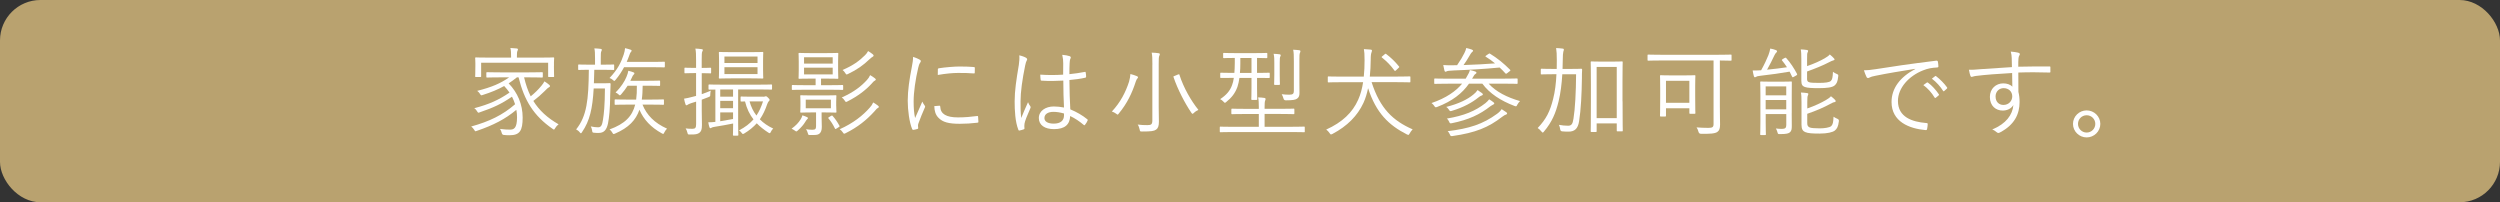 <?xml version="1.0" encoding="UTF-8"?>
<svg id="_レイヤー_2" data-name="レイヤー 2" xmlns="http://www.w3.org/2000/svg" width="618" height="50" viewBox="0 0 618 50">
  <rect x="0" y="0" width="618" height="50" fill="#333333" stroke="none"/>
  <defs>
    <style>
      .cls-1 {
        fill: #b9a26f;
      }

      .cls-1, .cls-2 {
        stroke-width: 0px;
      }

      .cls-2 {
        fill: #fff;
      }
    </style>
  </defs>
  <g id="text">
    <g>
      <rect class="cls-1" width="618" height="50" rx="10" ry="10"/>
      <g>
        <path class="cls-2" d="M129.56,19.13c.41,1.75.94,3.31,1.63,4.68,1.01-.82,1.8-1.58,2.66-2.62.31-.36.55-.74.74-1.08.48.31.86.58,1.18.86.14.12.19.22.19.31,0,.14-.14.24-.26.31-.29.14-.5.36-1.1.96-.82.82-1.66,1.56-2.76,2.4,1.44,2.33,3.46,4.18,6.24,5.78-.34.26-.6.53-.84.94-.14.24-.22.36-.31.36s-.17-.07-.34-.19c-4.66-3.22-6.98-6.98-8.4-12.72h-.41c-.7.55-1.37,1.06-2.04,1.49,2.21,2.28,3.46,5.21,3.46,8.45s-.7,4.37-3.24,4.37c-.5,0-.94-.02-1.39-.07q-.43-.02-.53-.46c-.1-.41-.24-.74-.43-1.03,1.01.14,1.87.17,2.47.17.91,0,1.73-.29,1.73-3.02,0-.62-.05-1.25-.17-1.87-2.76,2.3-5.66,3.79-9.72,5.18-.17.07-.29.12-.36.12-.12,0-.19-.1-.34-.36-.24-.38-.46-.58-.74-.82,4.49-1.25,7.75-2.81,10.85-5.5-.19-.62-.46-1.25-.77-1.87-2.54,1.75-4.56,2.71-7.9,3.84-.19.07-.29.12-.38.12-.12,0-.19-.1-.34-.34-.19-.34-.41-.58-.7-.77,3.72-.98,6.07-2.06,8.71-3.86-.38-.55-.82-1.1-1.32-1.63-1.58.89-3.24,1.56-5.28,2.21-.43.14-.46.14-.67-.22-.24-.38-.41-.55-.72-.79,3.6-.91,5.78-1.85,7.9-3.34h-2.14c-2.38,0-3.17.05-3.31.05-.17,0-.19-.02-.19-.22v-.89c0-.19.02-.22.19-.22.14,0,.94.05,3.31.05h6.96c2.38,0,3.19-.05,3.31-.05.17,0,.19.02.19.22v.89c0,.19-.02.22-.19.22-.12,0-.94-.05-3.31-.05h-1.13ZM136.93,16.37c0,2.04.05,2.35.05,2.5s-.02.17-.19.17h-1.1c-.17,0-.19-.02-.19-.17v-3.36h-16.56v3.36c0,.14-.02.17-.19.17h-1.1c-.17,0-.19-.02-.19-.17s.05-.46.05-2.5v-.74c0-.77-.05-1.1-.05-1.25,0-.17.02-.19.19-.19.14,0,.98.05,3.31.05h5.38v-.29c0-.86-.02-1.51-.17-2.09.55.02,1.2.07,1.58.12.17.02.29.1.29.19,0,.17-.07.26-.14.46-.1.22-.12.58-.12,1.3v.31h5.71c2.33,0,3.17-.05,3.31-.05.17,0,.19.02.19.19,0,.14-.05.48-.05,1.08v.91Z"/>
        <path class="cls-2" d="M151.83,17.11c0,.17-.02.19-.19.19-.12,0-.72-.05-2.64-.05h-2.09c-.02,1.2-.05,2.3-.1,3.34h2.42c1.1,0,1.37-.05,1.49-.05.17,0,.22.05.22.22-.05.77-.05,1.54-.1,2.86-.02,3.29-.26,5.47-.55,6.94-.34,1.54-.98,2.3-2.28,2.3-.43,0-.77,0-1.2-.05-.34-.05-.38-.07-.43-.5-.05-.41-.19-.79-.34-1.06.65.14,1.22.22,1.82.22.84,0,1.01-.74,1.2-1.9.22-1.37.46-3.5.48-7.7h-2.78c-.29,4.94-.94,7.97-2.9,10.82-.12.19-.19.26-.26.26s-.17-.07-.29-.24c-.26-.34-.58-.55-.89-.72,2.66-3.31,3.07-7.32,3.14-14.74-1.75,0-2.33.05-2.45.05-.17,0-.19-.02-.19-.19v-.98c0-.17.02-.19.19-.19.12,0,.72.05,2.64.05h1.34v-1.56c0-1.22-.02-1.87-.17-2.47.6.02.98.05,1.56.12.17.02.29.1.29.22,0,.17-.07.26-.14.43-.1.24-.12.62-.12,1.7v1.56h.48c1.92,0,2.52-.05,2.64-.05.17,0,.19.02.19.19v.98ZM164.34,16.47c0,.17-.02.19-.19.19-.12,0-.79-.05-2.9-.05h-6.98c-.55,1.03-1.22,2.09-2.11,3.14-.14.17-.24.26-.31.26-.1,0-.17-.1-.36-.26-.26-.24-.53-.36-.82-.46,2.04-2.14,2.86-3.86,3.5-5.78.22-.67.31-1.15.34-1.61.5.12.98.24,1.37.38.19.07.26.14.26.26,0,.1-.07.19-.19.31-.14.14-.24.41-.41.89-.19.53-.38,1.03-.62,1.56h6.34c2.11,0,2.78-.05,2.9-.05.17,0,.19.02.19.19v1.01ZM158.82,25.85c1.03,2.59,3,4.58,6.07,5.95-.31.34-.48.55-.67.94-.12.24-.17.36-.29.36-.07,0-.17-.05-.34-.14-2.69-1.49-4.46-3.38-5.52-5.83-.89,2.57-2.66,4.44-6,5.88-.17.07-.26.12-.36.12-.14,0-.22-.1-.36-.36-.19-.34-.38-.55-.67-.77,3.82-1.39,5.62-3.26,6.34-6.14h-1.75c-2.26,0-3.02.05-3.14.05-.17,0-.19-.02-.19-.17v-.98c0-.17.02-.19.19-.19.12,0,.89.05,3.14.05h1.99c.14-1.01.19-2.16.17-3.43h-2.28c-.41.65-.91,1.34-1.56,2.09-.17.19-.26.29-.36.29s-.17-.07-.34-.24c-.22-.22-.48-.36-.72-.46,1.32-1.32,2.23-2.71,2.69-3.86.24-.58.41-1.08.46-1.51.46.1.98.26,1.27.38.17.07.24.14.24.26,0,.14-.07.19-.19.31-.17.14-.26.34-.48.82-.1.24-.22.46-.34.7h4.27c2.09,0,2.76-.05,2.9-.05.17,0,.19.02.19.19v.94c0,.17-.02.19-.19.19-.14,0-.82-.05-2.9-.05h-1.22c-.02,1.25-.07,2.4-.22,3.43h2.14c2.26,0,3.02-.05,3.17-.05s.17.02.17.19v.98c0,.14-.02.17-.17.17s-.91-.05-3.17-.05h-1.97Z"/>
        <path class="cls-2" d="M175.79,17.95c0,.17-.02.19-.19.19-.14,0-.58-.05-1.99-.05h-.14v5.18c.67-.22,1.42-.5,2.23-.86-.07.29-.1.55-.12.89,0,.5,0,.53-.48.72l-1.63.62v2.64c0,1.58.05,2.71.05,3.62,0,1.15-.19,1.56-.62,1.92-.46.34-.96.46-2.38.43-.46,0-.48,0-.6-.48-.1-.41-.24-.74-.43-1.03.53.07.91.1,1.68.1.7,0,.91-.26.91-1.15v-5.57l-1.15.36c-.53.17-.79.31-.94.41-.1.07-.19.14-.31.14-.1,0-.14-.05-.22-.22-.17-.48-.26-.86-.36-1.42.67-.1,1.2-.22,2.11-.46l.86-.22v-5.64h-.58c-1.54,0-1.99.05-2.11.05-.17,0-.19-.02-.19-.19v-1.01c0-.17.02-.19.19-.19.12,0,.58.05,2.11.05h.58v-1.87c0-1.44-.02-2.14-.17-2.9.58.02,1.06.07,1.54.14.19.02.31.1.31.19,0,.17-.1.29-.17.46-.1.26-.12.72-.12,2.09v1.9h.1c1.46,0,1.9-.05,2.04-.05.17,0,.19.02.19.19v1.01ZM190.84,21.94c0,.19-.02.22-.17.22s-.96-.05-3.38-.05h-4.82v8.3c0,1.99.05,2.81.05,2.93,0,.17-.02.19-.19.19h-.96c-.17,0-.19-.02-.19-.19,0-.12.05-.91.05-2.81-1.37.29-2.93.55-4.56.82-.43.07-.62.12-.77.22-.12.07-.19.12-.31.12-.1,0-.17-.1-.24-.31-.1-.29-.19-.67-.26-1.15.6,0,1.1-.02,1.75-.1v-7.99c-1.01,0-1.44.02-1.51.02-.17,0-.19-.02-.19-.22v-.84c0-.19.02-.22.19-.22.12,0,.94.05,3.38.05h8.59c2.42,0,3.24-.05,3.38-.05s.17.02.17.19v.86ZM188.63,17.26c0,1.37.05,1.85.05,1.97,0,.17-.02.19-.17.19-.12,0-.86-.05-3.02-.05h-4.58c-2.16,0-2.9.05-3.02.05-.17,0-.19-.02-.19-.19,0-.12.05-.6.05-1.97v-2.26c0-1.37-.05-1.82-.05-1.97,0-.17.02-.19.19-.19.12,0,.86.05,3.02.05h4.58c2.16,0,2.9-.05,3.02-.05.14,0,.17.02.17.19,0,.12-.05.6-.05,1.97v2.26ZM181.21,22.11h-3.17v1.78h3.17v-1.78ZM181.21,24.94h-3.17v1.8h3.17v-1.8ZM181.21,27.79h-3.17v2.18c.94-.14,2.02-.34,3.17-.55v-1.63ZM187.26,13.97h-8.18v1.61h8.18v-1.61ZM187.26,16.61h-8.18v1.7h8.18v-1.7ZM188.7,23.91c.12,0,.26,0,.36-.05.1-.05.17-.07.26-.07.12,0,.29.07.55.36.29.26.38.43.38.53,0,.14-.07.24-.19.34-.17.14-.31.48-.41.74-.48,1.42-1.06,2.64-1.82,3.74.89.91,1.99,1.66,3.31,2.28-.26.24-.43.48-.6.84-.1.22-.17.31-.26.31s-.19-.07-.38-.17c-1.1-.72-2.04-1.46-2.83-2.28-.82.91-1.82,1.75-3.07,2.5-.17.1-.26.14-.34.14-.12,0-.19-.1-.36-.31-.19-.26-.41-.46-.62-.58,1.51-.77,2.66-1.68,3.58-2.71-.96-1.22-1.66-2.69-2.09-4.44-.6,0-.84.02-.91.02-.17,0-.19-.02-.19-.19v-.84c0-.19.02-.22.19-.22.12,0,.55.05,2.18.05h3.26ZM185.29,25.06c.36,1.34.94,2.5,1.7,3.5.7-1.03,1.2-2.18,1.63-3.5h-3.34Z"/>
        <path class="cls-2" d="M199.55,29.45c-.12.1-.34.41-.53.74-.34.58-.98,1.34-1.8,2.06-.17.17-.26.24-.38.24-.07,0-.17-.07-.34-.19-.24-.19-.55-.36-.82-.48,1.08-.82,1.68-1.42,2.26-2.35.19-.31.34-.65.41-.96.36.12.79.26,1.08.41.19.1.31.17.31.26,0,.07-.05.14-.19.26ZM208.43,22.06c0,.14-.02.17-.19.17-.12,0-.86-.05-3.19-.05h-5.9c-2.3,0-3.07.05-3.22.05-.17,0-.19-.02-.19-.17v-.86c0-.17.02-.19.19-.19.14,0,.91.05,3.22.05h2.47v-1.63h-1.2c-2.02,0-2.69.05-2.83.05-.17,0-.19-.02-.19-.19,0-.12.05-.58.05-1.94v-2.14c0-1.34-.05-1.8-.05-1.94,0-.17.02-.19.19-.19.14,0,.82.05,2.83.05h3.79c2.02,0,2.71-.05,2.83-.05.17,0,.19.02.19.19,0,.14-.05.6-.05,1.94v2.14c0,1.37.05,1.82.05,1.94,0,.17-.02.19-.19.19-.12,0-.82-.05-2.83-.05h-1.25v1.63h2.09c2.33,0,3.07-.05,3.19-.05.17,0,.19.02.19.19v.86ZM206.72,26.23c0,1.01.05,1.27.05,1.42,0,.17-.02.19-.19.19-.12,0-.77-.05-2.66-.05h-.82v1.27c0,.72.05,1.51.05,2.28,0,.89-.19,1.39-.65,1.75-.43.29-.86.29-2.21.29-.46,0-.48-.02-.58-.41-.12-.46-.26-.74-.46-1.03.46.07,1.06.14,1.54.14.74,0,.94-.19.94-.91v-3.38h-1.06c-1.9,0-2.52.05-2.66.05-.17,0-.19-.02-.19-.19,0-.14.05-.41.05-1.42v-1.08c0-1.01-.05-1.27-.05-1.42,0-.17.02-.19.19-.19.14,0,.77.05,2.66.05h3.24c1.9,0,2.54-.05,2.66-.05.17,0,.19.02.19.19,0,.14-.05.41-.05,1.42v1.08ZM205.84,14.16h-7.08v1.56h7.08v-1.56ZM205.84,16.73h-7.08v1.66h7.08v-1.66ZM205.4,24.63h-6.22v2.14h6.22v-2.14ZM205.48,28.63c.17-.1.22-.12.34.02.65.72,1.22,1.56,1.68,2.42.1.17.1.19-.17.36l-.53.34c-.29.17-.31.17-.41-.02-.5-1.01-.96-1.73-1.61-2.5-.1-.12-.07-.17.22-.34l.48-.29ZM217.02,26.69c-.24.12-.46.36-.86.84-1.92,2.11-4.1,3.89-7.1,5.38-.19.1-.29.14-.38.14-.12,0-.17-.1-.31-.29-.22-.34-.46-.58-.79-.82,3.29-1.46,5.76-3.41,7.44-5.35.38-.43.6-.72.84-1.27.48.29.84.53,1.15.77.14.12.24.22.24.31,0,.14-.07.22-.22.29ZM216.25,19.95c-.26.12-.41.31-.84.79-1.42,1.54-3.34,3.02-5.9,4.32-.14.07-.26.14-.36.14-.12,0-.19-.1-.34-.34-.19-.31-.43-.55-.72-.77,3-1.32,4.85-2.81,6.22-4.32.34-.38.55-.67.79-1.2.53.31.86.53,1.18.79.17.14.22.22.22.31,0,.12-.1.19-.24.26ZM215.75,14.02c-.22.1-.5.34-.86.67-1.42,1.37-2.98,2.52-5.26,3.6-.17.07-.26.12-.34.12-.12,0-.17-.1-.34-.34-.19-.34-.41-.55-.67-.77,2.64-1.13,4.15-2.26,5.57-3.67.34-.34.53-.6.74-1.01.48.29.84.53,1.13.77.14.12.24.24.24.34,0,.12-.07.22-.22.29Z"/>
        <path class="cls-2" d="M227.29,14.71c.24.14.34.24.34.38s-.05.24-.17.41c-.22.31-.36.72-.48,1.27-.67,2.83-1.13,6-1.13,8.28,0,1.75.1,2.93.36,4.13.58-1.34,1.08-2.38,1.78-4.06.17.38.38.67.58.96.07.07.12.17.12.24,0,.14-.05.24-.12.38-.53,1.22-1.03,2.4-1.54,3.82-.07.14-.1.36-.1.6,0,.22.05.36.05.53,0,.1-.05.19-.17.22-.34.12-.74.19-1.08.24-.12,0-.22-.1-.26-.24-.67-1.61-1.08-4.61-1.08-6.96,0-2.57.43-5.38.98-8.19.22-1.15.34-1.85.34-2.66.62.19,1.25.46,1.58.65ZM232.26,26.14c.12-.02.17.05.17.24.07,1.82,1.54,2.64,4.37,2.64,1.7,0,3.26-.14,4.73-.34.19-.02.24,0,.26.24.02.29.07.79.07,1.13,0,.22,0,.24-.31.29-1.44.17-2.78.26-4.3.26-2.69,0-4.22-.38-5.28-1.51-.7-.7-.98-1.66-1.01-2.86l1.3-.1ZM231.83,17.21c0-.22.05-.29.29-.34,1.51-.24,3.82-.43,5.09-.43,1.39,0,2.76.05,3.41.12.31.02.36.05.36.24,0,.38,0,.77-.02,1.13,0,.19-.05.24-.26.22-.94-.1-2.5-.12-3.86-.12s-3.1.17-5.02.5c0-.65,0-1.03.02-1.32Z"/>
        <path class="cls-2" d="M253.67,14.31c.29.19.31.38.14.65-.14.24-.26.6-.38,1.2-.72,3.46-1.15,6.62-1.15,8.86,0,1.37-.02,2.62.17,4.15.5-1.3,1.06-2.5,1.68-3.91.17.46.36.72.55.98.14.22.12.34.02.53-.82,1.82-1.34,3.17-1.44,3.79-.05.43-.07.79-.02,1.08.05.17,0,.24-.12.31-.29.12-.72.24-1.08.31-.17.05-.24,0-.31-.19-.79-2.02-.91-4.8-.91-7.01,0-2.64.41-5.33,1.03-9,.12-.79.19-1.7.12-2.38.6.12,1.37.41,1.7.62ZM262.86,19.92c-1.7.1-3.46.14-5.35.02-.14,0-.24-.02-.26-.22-.05-.34-.1-.84-.1-1.27,1.99.14,3.91.12,5.66,0,0-.89.02-1.8.02-2.76,0-.67-.05-1.32-.24-2.14.79.07,1.34.17,1.85.34.17.07.26.17.26.29s-.02.19-.1.34c-.12.22-.17.7-.19,1.15-.05.84-.05,1.68-.05,2.66,1.25-.12,2.54-.31,3.79-.55.19-.05.22,0,.24.17.05.26.1.67.1.96,0,.17-.07.26-.17.29-1.22.29-2.66.46-3.96.58.02,2.81.1,5.09.22,7.25,1.56.65,2.98,1.46,4.22,2.47.12.1.12.14.05.31-.14.34-.38.74-.65,1.06-.1.14-.19.12-.29.02-1.06-.89-2.11-1.61-3.36-2.21-.1,2.11-1.3,3.24-4.01,3.24-2.26,0-3.74-.98-3.74-2.74s1.66-2.86,3.7-2.86c.77,0,1.75.1,2.52.26-.1-1.99-.17-4.2-.17-6.67ZM263.03,28.06c-.91-.26-1.78-.41-2.62-.41-1.34,0-2.23.55-2.23,1.54,0,.86.86,1.37,2.3,1.37,1.7,0,2.54-.77,2.54-2.04v-.46Z"/>
        <path class="cls-2" d="M281.17,19.39c-.12.12-.29.38-.41.79-.91,2.83-2.14,5.4-4.18,7.87-.14.19-.22.29-.31.29-.07,0-.17-.1-.34-.22-.36-.26-.74-.46-1.08-.55,2.16-2.3,3.43-4.85,4.25-7.37.19-.7.31-1.37.34-1.9.58.14,1.15.34,1.54.5.22.1.34.17.34.29s-.05.19-.14.29ZM284.87,15.94c0-1.44-.02-2.14-.17-2.93.58.02,1.25.07,1.7.14.19.02.31.12.31.22,0,.19-.07.29-.14.46-.12.26-.14.7-.14,2.09v10.54c0,1.34.05,2.71.05,3.62,0,1.1-.22,1.63-.7,1.97-.53.36-1.2.46-3.48.46-.46,0-.48,0-.58-.5-.1-.46-.26-.91-.48-1.22.82.12,1.49.14,2.4.14s1.22-.17,1.22-1.15v-13.83ZM291.18,18.43c.29-.12.31-.12.38.07,1.01,3.19,2.88,6.41,4.68,8.66-.29.14-.74.38-1.1.74-.14.14-.26.24-.34.24-.1,0-.17-.1-.29-.26-1.58-2.3-3.43-5.86-4.42-8.83-.07-.19-.02-.17.34-.31l.74-.31Z"/>
        <path class="cls-2" d="M322.55,32.5c0,.17-.02.19-.19.19-.12,0-.86-.05-3.12-.05h-14.4c-2.23,0-3,.05-3.12.05-.17,0-.19-.02-.19-.19v-1.01c0-.17.02-.19.19-.19.12,0,.89.05,3.12.05h6.34v-3.17h-3.22c-2.42,0-3.24.05-3.38.05-.17,0-.19-.02-.19-.19v-.96c0-.19.02-.22.19-.22.14,0,.96.05,3.38.05h3.22v-.46c0-.91-.02-1.66-.17-2.38.62.02,1.1.07,1.58.14.14.02.26.12.26.24,0,.17-.02.24-.1.41-.1.24-.14.72-.14,1.58v.46h3.79c2.42,0,3.24-.05,3.38-.05.17,0,.19.02.19.22v.96c0,.17-.02.19-.19.19-.14,0-.96-.05-3.38-.05h-3.79v3.17h6.62c2.26,0,3-.05,3.12-.05.17,0,.19.02.19.19v1.01ZM313.88,19.11c0,.14-.02.17-.19.17-.14,0-.86-.02-2.95-.02v2.47c0,1.87.05,2.64.05,2.78,0,.17-.02.19-.22.19h-1.06c-.17,0-.19-.02-.19-.19,0-.14.05-.91.05-2.78v-2.47h-2.98c-.12.84-.29,1.58-.5,2.23-.58,1.58-1.42,2.64-2.78,3.74-.17.12-.24.19-.31.19-.1,0-.17-.1-.36-.29-.26-.29-.53-.48-.82-.62,1.46-.96,2.45-2.04,2.95-3.48.19-.48.34-1.08.43-1.78-2.28,0-3.05.02-3.17.02-.17,0-.19-.02-.19-.17v-.94c0-.17.02-.19.19-.19.12,0,.89.05,3.17.05h.14c.05-.72.1-1.54.1-2.45v-1.25c-1.92,0-2.59.05-2.69.05-.17,0-.19-.02-.19-.19v-.91c0-.17.02-.19.19-.19.12,0,.82.05,2.98.05h4.58c2.16,0,2.86-.05,2.98-.05.17,0,.19.02.19.19v.91c0,.17-.02.19-.19.19-.12,0-.72-.02-2.35-.05v3.7c2.11,0,2.81-.05,2.95-.05.17,0,.19.02.19.19v.94ZM309.37,14.33h-2.76v1.37c0,.82-.02,1.61-.1,2.33h2.86v-3.7ZM315.01,15.48c0-.77,0-1.49-.17-2.18.62.02,1.03.07,1.49.12.17.02.26.1.26.22s-.02.22-.1.34c-.1.19-.14.5-.14,1.51v3c0,1.54.05,2.16.05,2.28,0,.19-.02.22-.19.22h-1.06c-.17,0-.19-.02-.19-.22,0-.12.05-.74.05-2.28v-3ZM319.84,15.05c0-1.34-.02-2.09-.17-2.76.58.02,1.06.07,1.51.12.19.02.29.12.29.22,0,.19-.07.31-.14.48-.1.24-.12.7-.12,1.92v5.35c0,1.01.02,1.92.02,2.59s-.12,1.08-.6,1.42c-.36.26-1.01.41-2.78.41q-.48,0-.58-.48c-.1-.34-.24-.7-.43-1.03.65.07,1.18.12,1.87.12.86,0,1.13-.24,1.13-.91v-7.44Z"/>
        <path class="cls-2" d="M339.06,20.31c2.09,6.53,5.28,9.53,10.15,11.67-.31.31-.55.65-.74,1.01-.17.26-.22.36-.34.36-.07,0-.17-.05-.34-.12-4.51-2.3-7.61-5.3-9.6-11.43-.26,1.27-.62,2.5-1.15,3.65-1.46,3.14-3.96,5.71-7.66,7.66-.17.07-.26.12-.36.12-.12,0-.19-.1-.34-.31-.24-.36-.5-.65-.84-.89,3.98-1.8,6.5-4.22,7.9-7.37.6-1.32.98-2.78,1.22-4.34h-5.35c-2.3,0-3.05.05-3.19.05-.17,0-.19-.02-.19-.19v-1.1c0-.17.02-.19.19-.19.14,0,.89.05,3.19.05h5.52c.14-1.3.19-2.64.19-4.06,0-1.51-.05-2.06-.17-2.74.53.02,1.2.07,1.66.12.24.02.34.12.34.24,0,.17-.07.31-.12.48-.1.26-.19.67-.19,1.82-.02,1.37-.07,2.76-.22,4.13h6.65c2.3,0,3.05-.05,3.19-.05.17,0,.19.02.19.19v1.1c0,.17-.02.19-.19.19-.14,0-.89-.05-3.19-.05h-6.22ZM342.28,13.42c.19-.17.24-.17.38-.07,1.25.94,2.23,1.92,3.17,3.07.12.14.1.19-.12.38l-.62.58c-.22.22-.29.19-.41.02-.84-1.18-1.87-2.23-3.02-3.14-.17-.12-.17-.19.05-.36l.58-.48Z"/>
        <path class="cls-2" d="M368,20.69c1.85,2.02,4.56,3.38,7.75,4.3-.24.22-.48.55-.67.89-.22.46-.24.48-.7.31-3.41-1.3-6.14-3.07-7.94-5.5h-3.31c-1.66,2.38-4.13,4.32-7.85,5.74-.46.17-.5.12-.74-.26-.17-.26-.41-.5-.67-.7,3.62-1.22,6.05-2.95,7.56-4.78h-3.53c-2.28,0-3.02.05-3.17.05-.17,0-.19-.02-.19-.19v-.96c0-.17.02-.19.19-.19.14,0,.89.05,3.17.05h4.42c.77-1.3.94-1.68,1.03-2.14.55.12,1.01.24,1.37.38.22.1.26.17.26.31,0,.12-.14.22-.26.29-.19.12-.36.34-.82,1.15h7.87c2.3,0,3.05-.05,3.17-.05.19,0,.22.02.22.19v.96c0,.17-.02.19-.22.19-.12,0-.86-.05-3.17-.05h-3.77ZM367.86,13.39c.26-.19.34-.22.5-.1,1.75,1.08,3.29,2.3,4.94,3.96.12.14.12.19-.14.38l-.55.43c-.29.22-.34.22-.48.07-.48-.53-.94-1.01-1.42-1.44-3.94.38-7.51.58-11.26.72-1.22.05-1.66.12-1.82.22-.12.07-.22.1-.31.1-.12,0-.22-.12-.26-.31-.1-.41-.22-.91-.29-1.34,1.06.07,1.75.07,2.45.05.31,0,.65,0,.98-.02.91-1.32,1.34-2.09,1.8-3,.26-.5.36-.84.46-1.25.53.12.98.26,1.34.38.22.07.34.19.34.31,0,.14-.17.26-.29.36-.19.17-.36.48-.6.89-.46.79-.79,1.34-1.46,2.28,2.76-.1,5.38-.22,7.78-.41-.7-.6-1.44-1.13-2.26-1.63-.17-.1-.17-.17.14-.36l.41-.29ZM366.25,23.62c-.29.1-.48.22-.82.5-1.46,1.18-3.58,2.4-6.55,3.29-.43.12-.46.1-.72-.31-.17-.29-.41-.5-.65-.67,3.07-.77,5.3-1.87,6.72-3.07.38-.29.79-.72,1.03-1.1.38.24.82.55,1.06.74.22.14.24.24.24.36,0,.1-.1.19-.31.26ZM369.13,25.85c-.19.1-.46.24-.72.43-2.54,1.99-5.33,3.34-9.53,4.18-.43.07-.48.05-.65-.36-.12-.31-.36-.62-.55-.79,4.27-.72,7.03-1.87,9.53-3.82.38-.31.72-.67.91-.94.41.24.79.5,1.08.74.14.12.19.19.19.29s-.1.19-.26.26ZM372.23,28.35c-.14.05-.41.14-.86.5-3.43,2.66-6.6,3.96-12.31,4.78-.43.05-.48.02-.65-.38-.14-.36-.34-.62-.55-.82,5.35-.65,8.71-1.73,12.22-4.3.48-.34.86-.74,1.13-1.15.43.26.86.55,1.18.79.14.12.17.19.17.31,0,.1-.12.22-.31.26Z"/>
        <path class="cls-2" d="M388,17.04c2.06,0,2.76-.05,2.88-.05.17,0,.22.05.22.22-.05.72-.05,1.42-.05,2.11-.05,3.89-.24,7.8-.7,10.68-.29,1.8-1.1,2.54-2.59,2.54-.65,0-1.08-.02-1.61-.07q-.43-.05-.48-.55c-.05-.38-.14-.74-.31-1.06.77.14,1.51.22,2.28.22s1.13-.36,1.32-1.73c.41-2.5.62-6.55.65-10.99h-3.41c-.14,2.38-.43,4.7-.91,6.67-.7,2.88-1.61,5.09-3.62,7.49-.14.17-.22.26-.31.26-.07,0-.14-.07-.29-.24-.34-.41-.62-.67-.96-.89,2.14-2.23,3.07-4.18,3.82-7.18.48-1.87.72-3.91.82-6.12h-.82c-2.06,0-2.74.05-2.86.05-.17,0-.19-.02-.19-.19v-1.03c0-.17.02-.19.19-.19.12,0,.79.05,2.86.05h.89c.02-.72.02-1.44.02-2.21,0-1.49-.05-2.06-.17-2.95.55.02,1.13.07,1.66.14.19.02.26.14.26.24,0,.14-.07.31-.14.53-.07.26-.14.94-.14,2.21,0,.67-.02,1.37-.05,2.04h1.75ZM401.1,25.06c0,6.05.05,7.08.05,7.22,0,.17-.02.19-.19.19h-1.13c-.14,0-.17-.02-.17-.19v-1.78h-4.97v1.94c0,.17-.02.19-.19.19h-1.06c-.19,0-.22-.02-.22-.19,0-.14.05-1.18.05-7.3v-4.25c0-4.32-.05-5.4-.05-5.52,0-.17.02-.19.22-.19.12,0,.67.05,2.42.05h2.66c1.7,0,2.28-.05,2.42-.05.17,0,.19.02.19.19,0,.12-.05,1.2-.05,4.92v4.75ZM399.66,16.54h-4.97v12.67h4.97v-12.67Z"/>
        <path class="cls-2" d="M428.05,14.81c0,.17-.02.19-.19.19-.12,0-.82-.02-2.71-.05v11.38c0,2.54.05,3.62.05,4.46,0,.98-.19,1.49-.67,1.82-.58.43-1.9.5-4.06.46q-.48,0-.6-.48c-.12-.43-.26-.79-.48-1.1.74.07,1.97.12,2.88.12.98,0,1.32-.14,1.32-.94v-15.72h-12.99c-2.26,0-3.02.05-3.14.05-.17,0-.19-.02-.19-.19v-1.13c0-.17.02-.19.19-.19.12,0,.89.05,3.14.05h14.11c2.26,0,3.02-.05,3.14-.05.17,0,.19.02.19.19v1.13ZM419.05,23.69c0,3.53.05,4.1.05,4.25,0,.17-.02.19-.19.19h-1.08c-.19,0-.22-.02-.22-.19v-1.18h-5.78v1.85c0,.17-.02.19-.19.19h-1.1c-.17,0-.19-.02-.19-.19,0-.14.05-.74.05-4.46v-2.35c0-2.26-.05-2.9-.05-3.02,0-.17.02-.19.19-.19.14,0,.77.05,2.59.05h3.19c1.85,0,2.45-.05,2.59-.05.17,0,.19.02.19.19,0,.12-.05.74-.05,2.5v2.42ZM417.61,19.97h-5.78v5.45h5.78v-5.45Z"/>
        <path class="cls-2" d="M441.2,14.33c.19-.12.26-.1.36.02,1.03,1.13,1.97,2.59,2.66,3.91.07.17.05.24-.17.38l-.6.34c-.12.07-.22.12-.29.12s-.12-.07-.17-.17c-.17-.38-.38-.82-.6-1.22-2.18.38-4.56.72-7.3,1.03-.6.07-.79.12-1.01.26-.1.07-.17.1-.29.1-.1,0-.17-.07-.24-.29-.12-.41-.22-.91-.29-1.39.65,0,1.49,0,2.09-.05.77-1.37,1.49-2.93,1.8-3.74.22-.58.36-1.08.46-1.63.58.1.96.22,1.34.36.24.1.34.17.34.31s-.1.26-.24.38c-.12.1-.26.31-.41.62-.48,1.03-1.2,2.47-1.82,3.55,1.73-.17,3.38-.36,4.92-.6-.38-.6-.82-1.18-1.22-1.68-.1-.12-.07-.19.17-.34l.5-.29ZM442.91,27.99c0,1.27.02,2.54.02,3.17,0,.7-.05,1.22-.48,1.56-.36.26-.74.43-2.47.43-.46,0-.48-.02-.6-.48-.1-.36-.22-.62-.38-.91.58.07.96.1,1.49.1.79,0,1.08-.24,1.08-.96v-2.71h-5.09v2.02c0,2.02.05,2.86.05,2.98,0,.17-.02.19-.19.19h-1.03c-.17,0-.19-.02-.19-.19,0-.12.05-.86.05-2.95v-6.91c0-2.06-.05-2.86-.05-3,0-.17.02-.19.19-.19.12,0,.7.05,2.42.05h2.62c1.73,0,2.3-.05,2.42-.05.17,0,.17.02.17.19,0,.14-.02,1.08-.02,3.14v4.54ZM441.56,21.36h-5.09v2.21h5.09v-2.21ZM441.56,24.72h-5.09v2.3h5.09v-2.3ZM446.7,19.37c0,.62.1.84.6.98.34.1,1.1.14,2.33.14,1.61,0,2.59-.14,2.95-.48.36-.34.46-.86.53-2.26.31.24.6.38.94.53.36.17.41.19.36.6-.14,1.34-.38,1.8-.91,2.26-.6.48-1.85.65-3.94.65-1.54,0-2.76-.05-3.41-.29-.58-.22-.86-.55-.86-1.54v-5.3c0-1.08-.02-1.8-.14-2.45.55.02,1.03.07,1.51.14.19.02.31.12.31.22,0,.17-.07.26-.14.41-.1.24-.12.43-.12,1.63v1.73c1.73-.6,3.22-1.27,4.34-1.92.65-.38,1.03-.65,1.27-.96.46.36.74.65,1.01.94.14.14.17.22.17.29,0,.12-.14.22-.31.24-.26.05-.62.24-1.06.46-1.46.77-3.36,1.54-5.42,2.28v1.7ZM446.75,30.41c0,.6.14.89.62,1.1.36.14,1.18.22,2.5.22,1.06,0,2.38-.19,2.76-.53.48-.43.55-.96.62-2.35.31.22.65.38.98.53q.41.17.34.6c-.17,1.34-.46,1.85-1.01,2.3-.53.41-1.82.74-3.74.74-1.66,0-2.88-.05-3.6-.38-.53-.24-.89-.67-.89-1.78v-5.57c0-1.1-.02-1.8-.14-2.42.53.02,1.06.07,1.54.14.19.02.29.1.29.22,0,.17-.07.26-.14.43-.07.19-.12.38-.12,1.61v1.54c1.8-.62,3.43-1.39,4.58-2.06.62-.36.98-.62,1.27-.96.43.34.72.58.98.86.17.17.19.26.19.36s-.12.22-.31.24c-.26.02-.62.22-1.08.46-1.54.84-3.46,1.68-5.64,2.42v2.28Z"/>
        <path class="cls-2" d="M473.41,17.02c-3.6.58-6.72,1.08-9.74,1.7-.86.17-1.15.26-1.44.41-.17.07-.31.17-.46.17s-.26-.1-.34-.22c-.24-.48-.46-1.06-.67-1.7.86,0,1.49-.07,2.98-.29,3.58-.58,8.45-1.3,14.88-2.09.24-.02.36.05.41.19.07.31.14.89.14,1.2,0,.22-.07.26-.31.29-1.3.07-2.26.22-3.5.72-3.5,1.39-6.19,4.34-6.19,7.56,0,3.98,3.48,5.16,6.98,5.45.31.02.38.07.38.26,0,.26-.07.82-.14,1.15-.05.26-.12.36-.38.34-4.06-.36-8.42-2.09-8.42-6.94,0-3.38,2.09-6.17,5.86-8.16l-.02-.05ZM476.34,20.4c.07-.05.14-.05.24.02.96.67,2.02,1.85,2.71,2.9.07.1.05.19-.05.26l-.7.58c-.12.1-.24.07-.31-.05-.7-1.18-1.7-2.3-2.78-3.07l.89-.65ZM478.33,18.84c.1-.07.17-.1.26-.02.96.74,2.04,1.8,2.74,2.81.07.12.05.19-.07.29l-.65.58c-.1.1-.19.1-.29-.05-.6-.98-1.63-2.16-2.76-3l.77-.6Z"/>
        <path class="cls-2" d="M506.87,17.69c0,.22-.07.24-.31.24-2.57-.07-4.92-.1-7.63,0,0,1.51,0,3.17.02,4.78.19.74.29,1.61.29,2.52,0,3.02-1.3,5.59-4.68,7.42-.24.14-.43.22-.55.22-.14,0-.29-.07-.43-.19-.26-.24-.7-.53-1.1-.67,3.43-1.42,5.02-3.62,5.23-6.05-.53.91-1.56,1.37-2.64,1.37-1.66,0-3.17-1.1-3.17-3.38,0-2.04,1.51-3.34,3.29-3.34.91,0,1.75.26,2.26.82-.02-1.18-.02-2.26-.05-3.38-3.43.19-6.67.43-8.95.72-.58.07-.86.24-1.06.24-.14,0-.24-.07-.29-.24-.14-.31-.26-.89-.38-1.54.82.05,1.61-.02,3.02-.14,1.94-.14,4.42-.31,7.61-.5-.02-.98-.02-1.46-.05-2.23-.02-.6-.07-.98-.24-1.61.72.05,1.42.17,1.82.26.26.07.43.19.43.36,0,.14-.07.26-.17.43s-.14.34-.17.65c-.05.53-.05.98-.05,2.04,2.66-.07,5.02-.07,7.68-.07.22,0,.26.02.26.26v1.03ZM493.31,23.88c0,1.32.86,2.06,1.94,2.06,1.34,0,2.18-1.03,2.18-2.11,0-1.2-.89-2.04-2.14-2.04-1.06,0-1.99.79-1.99,2.09Z"/>
        <path class="cls-2" d="M519.2,30.63c0,1.85-1.54,3.34-3.38,3.34s-3.38-1.49-3.38-3.34,1.54-3.34,3.38-3.34,3.38,1.49,3.38,3.34ZM513.68,30.63c0,1.18.96,2.14,2.14,2.14s2.14-.96,2.14-2.14-.94-2.14-2.14-2.14-2.14.96-2.14,2.14Z"/>
      </g>
    </g>
  </g>
</svg>